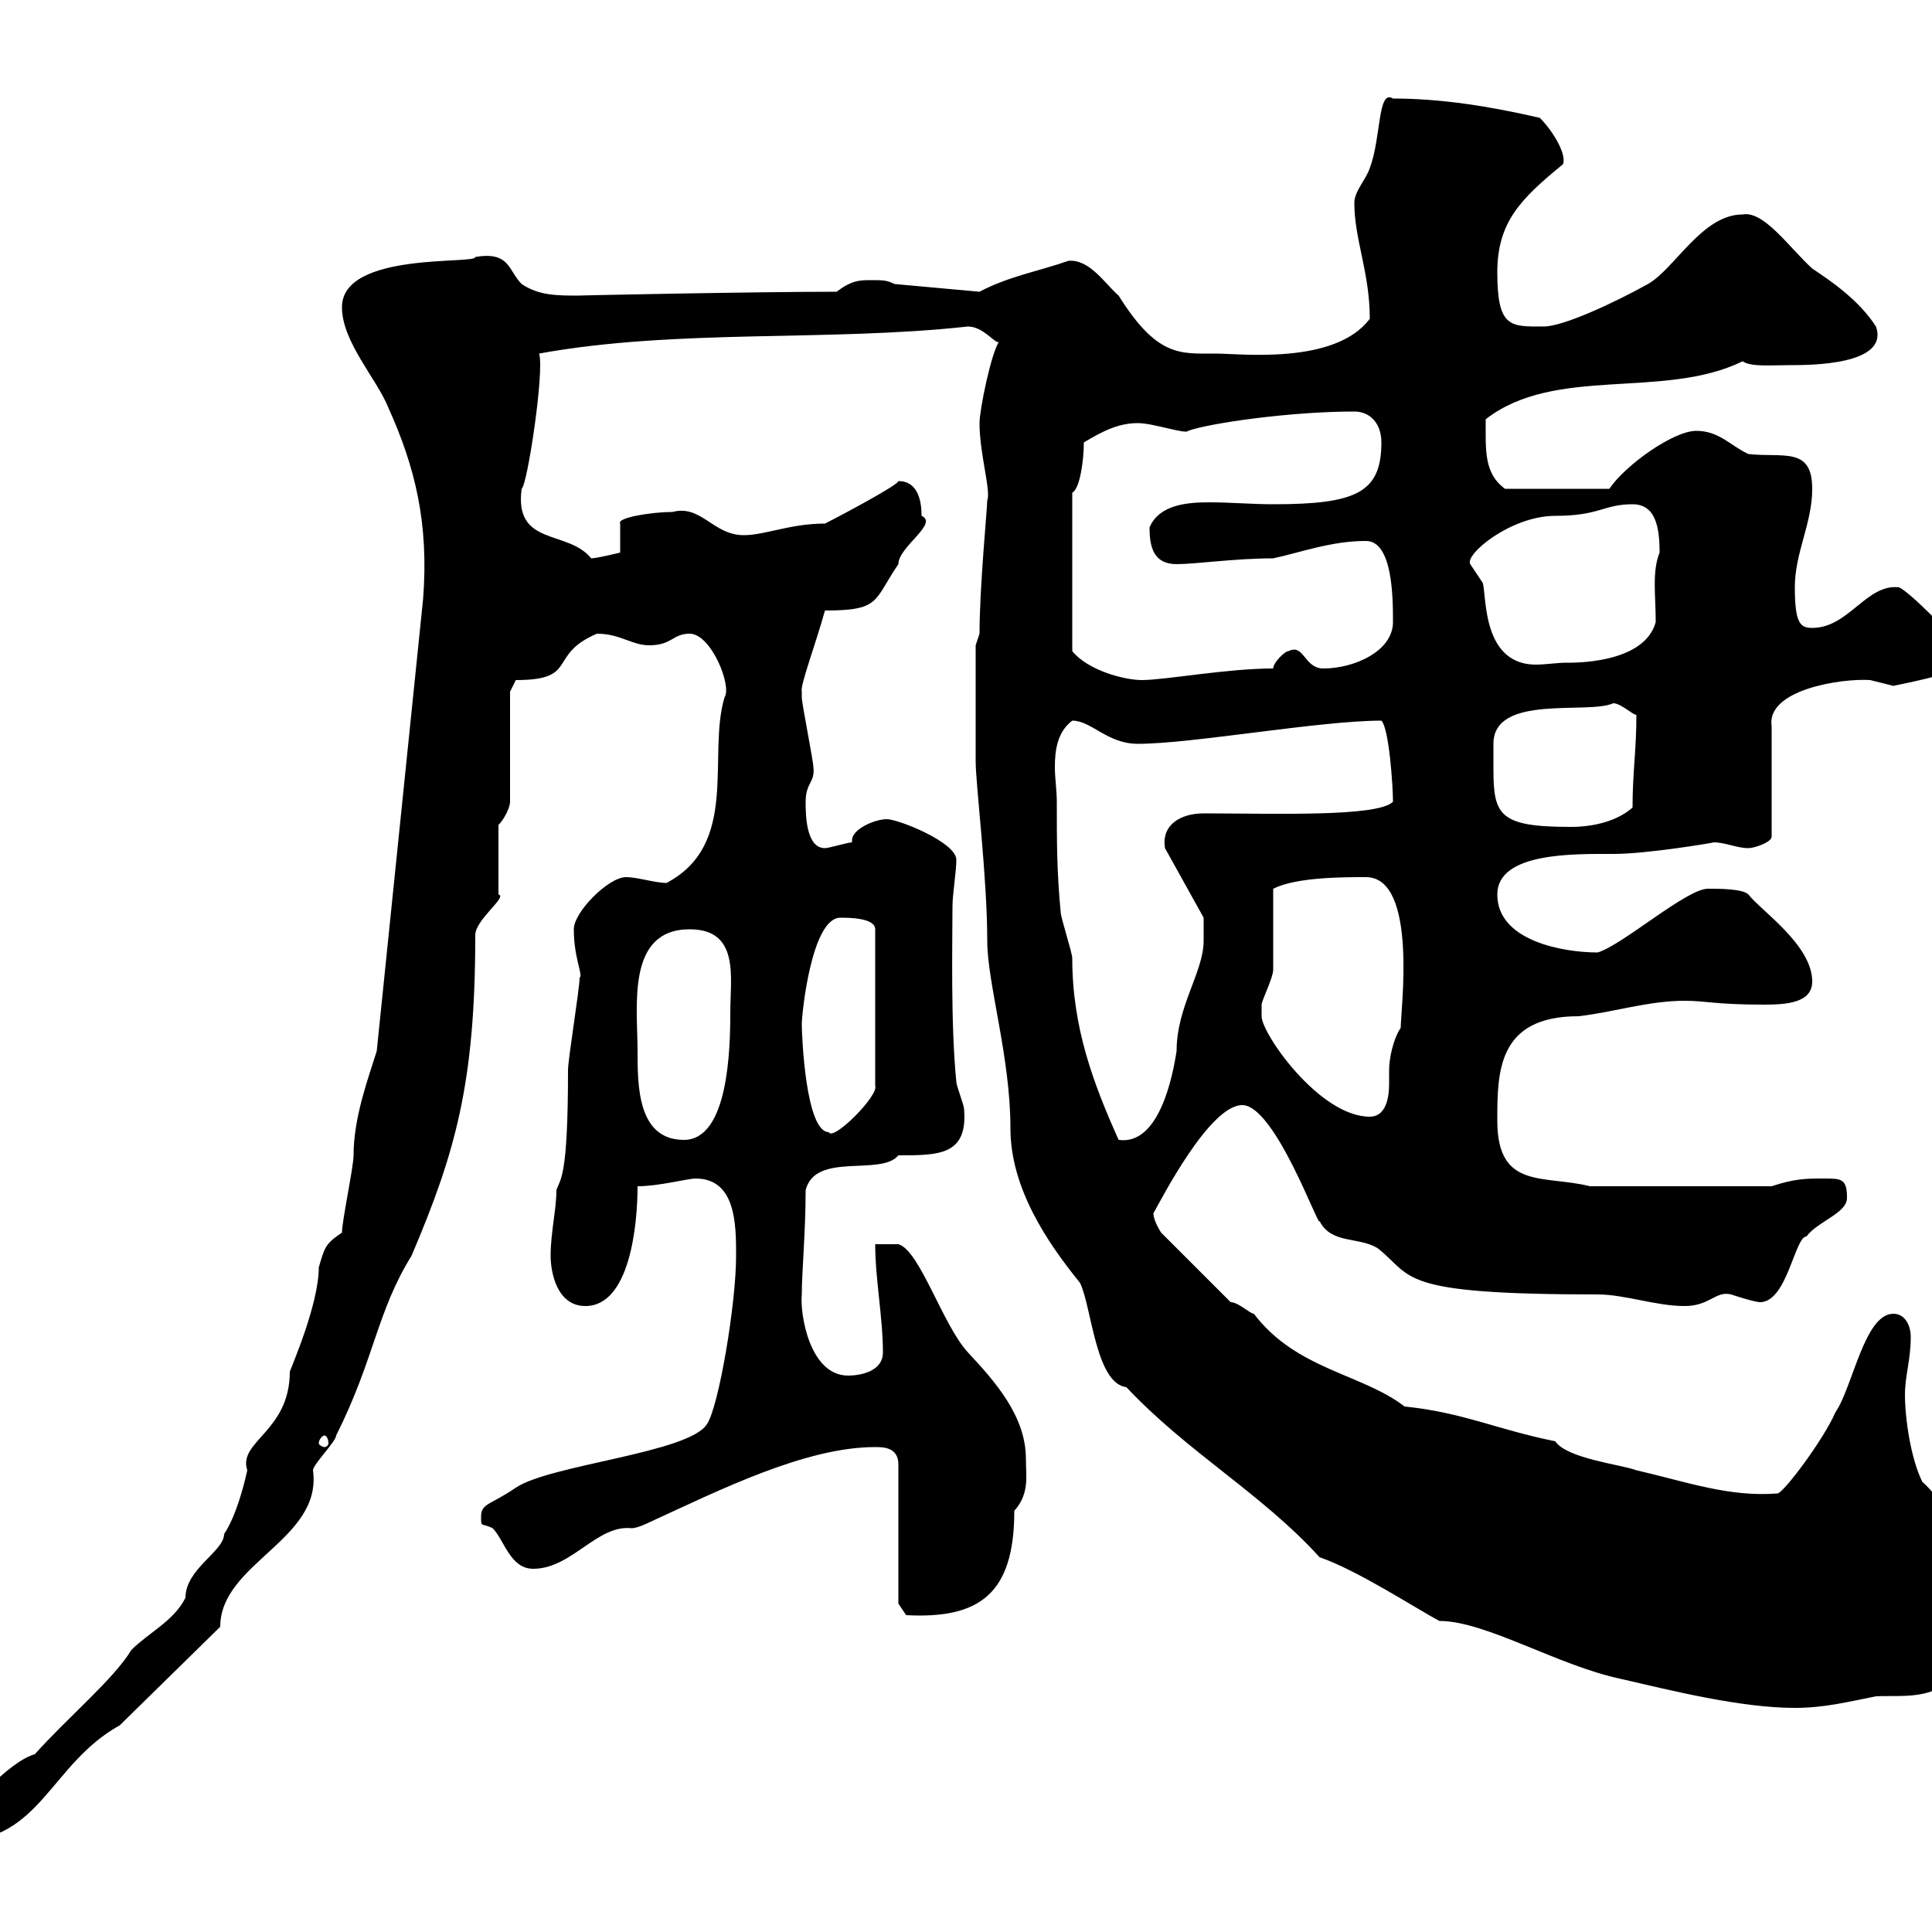 <svg xmlns="http://www.w3.org/2000/svg" xmlns:xlink="http://www.w3.org/1999/xlink" width="300" height="300"><path d="M5.40 272.40C1.80 273.30-6.60 281.40-6.60 285.90C6.30 285.90 7.80 273.90 18.60 267.90L34.20 252.60C34.20 242.70 50.10 239.10 48.60 228.30C48.60 227.40 52.20 223.80 52.20 222.90C58.20 210.90 58.50 203.70 63.90 195C70.80 178.80 73.80 168 73.80 145.20C73.80 142.80 78.90 139.20 77.40 138.90L77.40 128.10C78.30 127.20 79.20 125.40 79.20 124.50L79.20 107.40L80.10 105.60C90 105.60 84.90 101.70 92.70 98.40C96.30 98.40 98.10 100.20 100.80 100.20C104.40 100.20 104.40 98.40 107.10 98.40C110.40 98.40 113.70 106.50 112.50 108.30C109.80 117.30 114.90 131.10 103.50 137.10C101.70 137.10 99 136.20 97.20 136.20C94.50 136.20 89.10 141.60 89.10 144.30C89.10 148.80 90.60 151.50 90 151.80C90 153.60 88.20 164.40 88.20 166.20C88.20 183 87 183 86.40 184.80C86.40 187.80 85.50 191.40 85.50 195C85.50 197.40 86.40 202.80 90.90 202.80C97.80 202.80 99 190.20 99 184.20C102.30 184.20 106.80 183 108 183C114.30 183 114.30 190.20 114.30 195C114.30 202.50 111.60 218.40 109.80 221.10C107.10 225.60 85.50 227.40 80.10 231C76.20 233.70 74.70 233.40 74.70 235.50C74.70 237.30 74.70 236.40 76.50 237.30C78.30 239.10 79.20 243.60 82.80 243.60C88.80 243.60 92.70 236.70 98.10 237.30C99 237.30 100.80 236.40 100.80 236.40C111.90 231.30 125.10 224.70 135.90 224.70C137.10 224.70 139.50 224.70 139.50 227.40L139.50 249L140.70 250.80C152.10 251.40 157.50 247.50 157.50 234.60C159.90 231.90 159.30 229.20 159.30 226.50C159.30 219.90 154.50 214.50 150.30 210C146.40 205.80 142.80 194.10 139.50 193.20L135.90 193.20C135.90 198.60 137.10 204.60 137.10 210C137.10 213 133.50 213.60 131.70 213.60C125.70 213.60 124.20 204 124.50 201C124.50 197.70 125.10 191.10 125.10 184.80C126.60 178.80 136.80 182.70 139.50 179.40C145.80 179.40 150.30 179.40 149.70 172.20C149.70 171.60 148.50 168.60 148.50 168C147.60 159 147.90 146.40 147.90 140.70C147.90 138.90 148.50 135.30 148.50 133.50C148.50 130.80 139.50 127.20 137.70 127.20C135.90 127.20 132.30 128.70 132.30 130.50C132.30 130.50 132.30 130.80 132.30 130.80C131.70 130.80 128.70 131.70 128.10 131.70C125.10 131.70 125.10 126.30 125.10 124.50C125.10 121.50 126.60 121.50 126.30 119.10C126.30 118.20 124.50 109.20 124.50 108.30C124.50 108.30 124.50 108.30 124.50 107.40C124.20 106.50 126.60 100.20 128.10 94.80C136.80 94.80 135.60 93.30 139.50 87.60C139.50 84.90 145.80 81.30 143.10 80.10C143.10 77.70 142.50 74.70 139.50 74.70C139.50 75.30 130.50 80.10 128.10 81.30C122.70 81.30 118.80 83.10 115.50 83.10C110.70 83.10 108.90 78.30 104.40 79.50C101.10 79.50 95.70 80.40 96.30 81.30L96.30 85.80C96.30 85.80 92.70 86.70 91.80 86.70C88.20 82.20 79.80 84.90 81 75.90C81.90 75.30 84.60 57.30 83.70 54.90C105.30 51 128.40 53.10 150.30 50.70C152.70 50.70 154.50 53.40 155.10 53.10C153.90 54.90 152.10 63.60 152.10 65.70C152.10 70.50 153.90 76.20 153.30 77.70C153.30 78.90 152.10 91.20 152.10 98.40L151.50 100.20L151.50 118.20C151.50 121.80 153.30 136.20 153.30 146.10C153.30 152.70 156.90 164.10 156.90 175.20C156.90 184.50 162.60 192.90 167.70 199.20C169.50 202.80 170.10 214.80 174.90 215.40C184.50 225.60 195.90 231.90 204.90 241.80C210.90 243.90 219.60 249.60 223.50 251.70C230.70 251.70 241.80 258.60 251.70 260.70C259.50 262.50 270.30 265.20 278.70 265.20C283.20 265.20 286.80 264.30 291.30 263.40C296.70 263.10 305.70 265.20 305.70 250.80C305.70 243.60 304.20 235.20 298.50 230.10C296.70 226.50 295.80 220.20 295.80 216.60C295.80 213.60 296.70 211.20 296.70 207.60C296.70 205.80 295.80 204 294 204C289.50 204 287.70 215.40 285 219.30C283.20 223.50 276.90 231.90 276 231.90C268.50 232.50 261.90 230.10 254.10 228.30C251.70 227.40 243.30 226.50 241.50 223.80C232.50 222 227.10 219.30 218.10 218.40C211.50 213.30 201.30 212.70 194.70 204C194.10 204 192.30 202.20 191.10 202.20L180.30 191.40C180.30 191.40 179.10 189.60 179.10 188.40C180.30 186.30 187.80 171.60 192.90 171.60C198 171.60 204.90 191.10 204.90 189.60C206.70 193.20 210.90 192 213.90 193.80C219.60 198.30 216.60 201 248.10 201C252.30 201 257.10 202.80 261.60 202.80C265.50 202.80 266.40 200.40 268.80 201C268.80 201 272.40 202.20 273.30 202.20C277.50 202.20 278.70 192 280.50 192C282.30 189.60 286.80 188.40 286.80 186C286.80 183 285.90 183 283.20 183C280.50 183 278.70 183 275.10 184.20L246.90 184.20C239.70 182.40 232.50 184.80 232.50 174C232.50 166.50 232.50 157.80 245.10 157.80C250.50 157.20 255.90 155.40 261.60 155.40C264.90 155.40 266.40 156 273.90 156C277.50 156 281.40 155.70 281.40 152.40C281.40 146.70 273.30 141.30 271.50 138.90C270.60 138 267 138 265.20 138C261.90 138 252 146.70 248.10 147.90C242.70 147.90 232.50 146.10 232.50 138.90C232.50 132.30 244.50 132.60 250.50 132.60C255.90 132.60 266.40 130.80 266.10 130.80C267.90 130.80 269.70 131.70 271.50 131.70C272.40 131.70 275.10 130.80 275.10 129.90L275.10 112.80C274.20 107.10 285.90 105.30 290.40 105.60C290.40 105.60 294 106.50 294 106.50C296.70 105.90 306.90 104.10 304.80 102C304.80 102 303.90 100.20 303.90 100.20C303 98.40 296.70 92.10 294.90 91.20C289.80 90.60 287.10 97.50 281.40 97.50C279.60 97.50 278.70 96.90 278.70 91.20C278.70 85.80 281.40 81.30 281.40 75.90C281.40 69.30 276.90 71.10 271.50 70.50C268.80 69.30 267 66.90 263.40 66.90C259.80 66.90 252.30 72.30 249.90 75.90L233.70 75.90C230.40 73.50 230.70 69.90 230.70 65.10C241.50 56.70 258.30 62.10 270.60 56.10C271.80 57 275.10 56.70 277.80 56.70C281.10 56.70 293.40 56.70 291.30 50.70C288.60 46.50 284.10 43.50 281.40 41.70C277.80 38.40 273.90 32.70 270.60 33.30C264.30 33.30 260.10 41.70 255.90 44.10C250.50 47.10 242.70 50.70 239.70 50.70C234.60 50.70 232.50 51 232.50 42.30C232.50 34.50 236.10 30.90 242.70 25.50C243.30 24 241.20 20.40 239.10 18.30C231.30 16.50 223.80 15.30 216.30 15.30C213.90 13.80 214.50 21.30 212.70 26.10C212.10 27.90 210.30 29.70 210.30 31.50C210.30 37.20 212.70 42.30 212.70 49.50C207.30 56.70 192.60 54.90 188.70 54.90C183.30 54.90 179.70 55.50 173.70 45.90C171.60 44.10 169.20 40.20 165.90 40.50C161.70 42 156.60 42.90 152.10 45.30L138.90 44.10C137.70 43.50 137.10 43.50 135.30 43.50C133.50 43.50 132.30 43.50 129.90 45.30C117 45.30 88.20 45.90 90 45.90C86.40 45.90 83.70 45.90 81 44.10C78.90 42 79.20 39 73.80 39.90C74.10 41.10 53.10 39 53.10 47.70C53.10 53.10 58.50 58.80 60.30 63.30C64.50 72.60 66.60 81.30 65.70 93L58.50 163.20C57.30 167.10 54.90 173.40 54.90 179.40C54.90 181.20 53.10 189.60 53.10 191.40C50.40 193.20 50.40 193.80 49.50 196.80C49.50 202.50 45.30 212.10 45 213C45 222.30 36.90 223.80 38.40 228.30C37.80 231 36.60 235.50 34.80 238.20C34.80 240.90 28.80 243.60 28.80 248.10C27 251.70 23.10 253.50 20.40 256.20C17.70 260.70 10.50 266.70 5.40 272.40ZM50.40 222.90C50.70 222.90 51 223.50 51 224.10C51 224.40 50.70 224.70 50.40 224.70C50.10 224.70 49.50 224.40 49.50 224.10C49.50 223.50 50.10 222.90 50.40 222.90ZM99 163.20C99 156.30 97.20 144.30 107.10 144.30C114.90 144.30 113.40 151.80 113.40 157.20C113.40 162.90 113.10 177 106.20 177C99 177 99 168.60 99 163.20ZM164.10 124.50C164.10 122.70 163.80 120.90 163.80 119.10C163.80 116.70 164.10 113.70 166.50 111.90C169.50 111.90 171.90 115.50 176.70 115.50C185.10 115.50 204.90 111.90 214.50 111.90C215.70 113.10 216.30 122.10 216.30 124.50C213.90 126.90 197.70 126.30 186.90 126.30C183.30 126.30 180.30 128.10 180.90 131.70L186.90 142.50C186.90 142.80 186.90 144.90 186.90 146.10C186.90 150.90 182.70 156.30 182.70 163.20C182.10 167.10 180 177.90 173.70 177C169.80 168.30 166.50 159.60 166.50 148.80C166.50 147.90 164.70 142.50 164.70 141.60C164.10 135.30 164.10 130.80 164.10 124.50ZM124.50 159C124.50 157.50 126 142.50 130.50 142.50C131.70 142.50 135.90 142.50 135.90 144.30L135.90 168.60C136.50 170.10 129.30 177.30 128.70 175.80C125.10 175.80 124.50 160.80 124.50 159ZM195.90 157.20C195.90 157.20 195.90 156 195.90 156C195.90 155.40 197.70 151.80 197.70 150.60C197.70 148.80 197.70 139.80 197.70 138C201.30 136.20 208.50 136.20 212.10 136.20C220.20 136.20 217.50 156.90 217.50 159.60C216.30 161.40 215.70 164.40 215.70 166.20C215.70 166.80 215.70 167.70 215.70 168.30C215.70 170.70 215.10 173.40 212.70 173.40C204.90 173.40 195.90 160.50 195.90 157.80C195.90 157.80 195.90 157.20 195.90 157.20ZM231.90 115.50C231.90 107.70 246.60 111 250.50 109.20C251.70 109.20 253.50 111 254.10 111C254.10 116.40 253.50 120 253.50 125.40C251.10 127.50 247.50 128.40 243.90 128.40C232.80 128.40 231.90 126.60 231.90 119.40C231.90 117.90 231.90 116.70 231.90 115.50ZM166.50 76.50C167.70 75.90 168.30 71.40 168.30 68.70C171.30 66.90 173.70 65.70 176.70 65.70C179.10 65.70 184.20 67.50 184.50 66.90C187.80 65.70 200.40 63.90 210.30 63.90C212.70 63.90 214.50 65.70 214.50 68.70C214.50 76.50 210.60 78.30 197.70 78.30C194.40 78.30 191.10 78 187.80 78C184.50 78 180 78.30 178.50 81.90C178.50 84.90 179.10 87.60 182.70 87.60C185.70 87.60 191.70 86.70 197.70 86.70C201.90 85.80 206.70 84 212.10 84C216.30 84 216.30 93 216.30 96.60C216.30 101.10 210.30 103.80 205.50 103.80C202.50 103.80 202.50 99.90 200.10 101.10C199.50 101.10 197.70 102.90 197.70 103.80C190.50 103.80 180.90 105.60 177.30 105.60C174.60 105.60 168.90 104.10 166.50 101.10ZM228.30 87.60C227.40 86.10 234.60 80.10 241.50 80.10C248.40 80.10 249 78.30 253.50 78.30C257.10 78.30 257.70 81.90 257.70 85.80C256.50 88.80 257.10 92.40 257.10 96.60C255.30 103.20 243.90 102.90 243.30 102.90C241.80 102.90 240 103.20 238.50 103.20C229.50 103.20 231 90.90 230.10 90.30C230.10 90.30 228.30 87.60 228.30 87.60Z"/></svg>